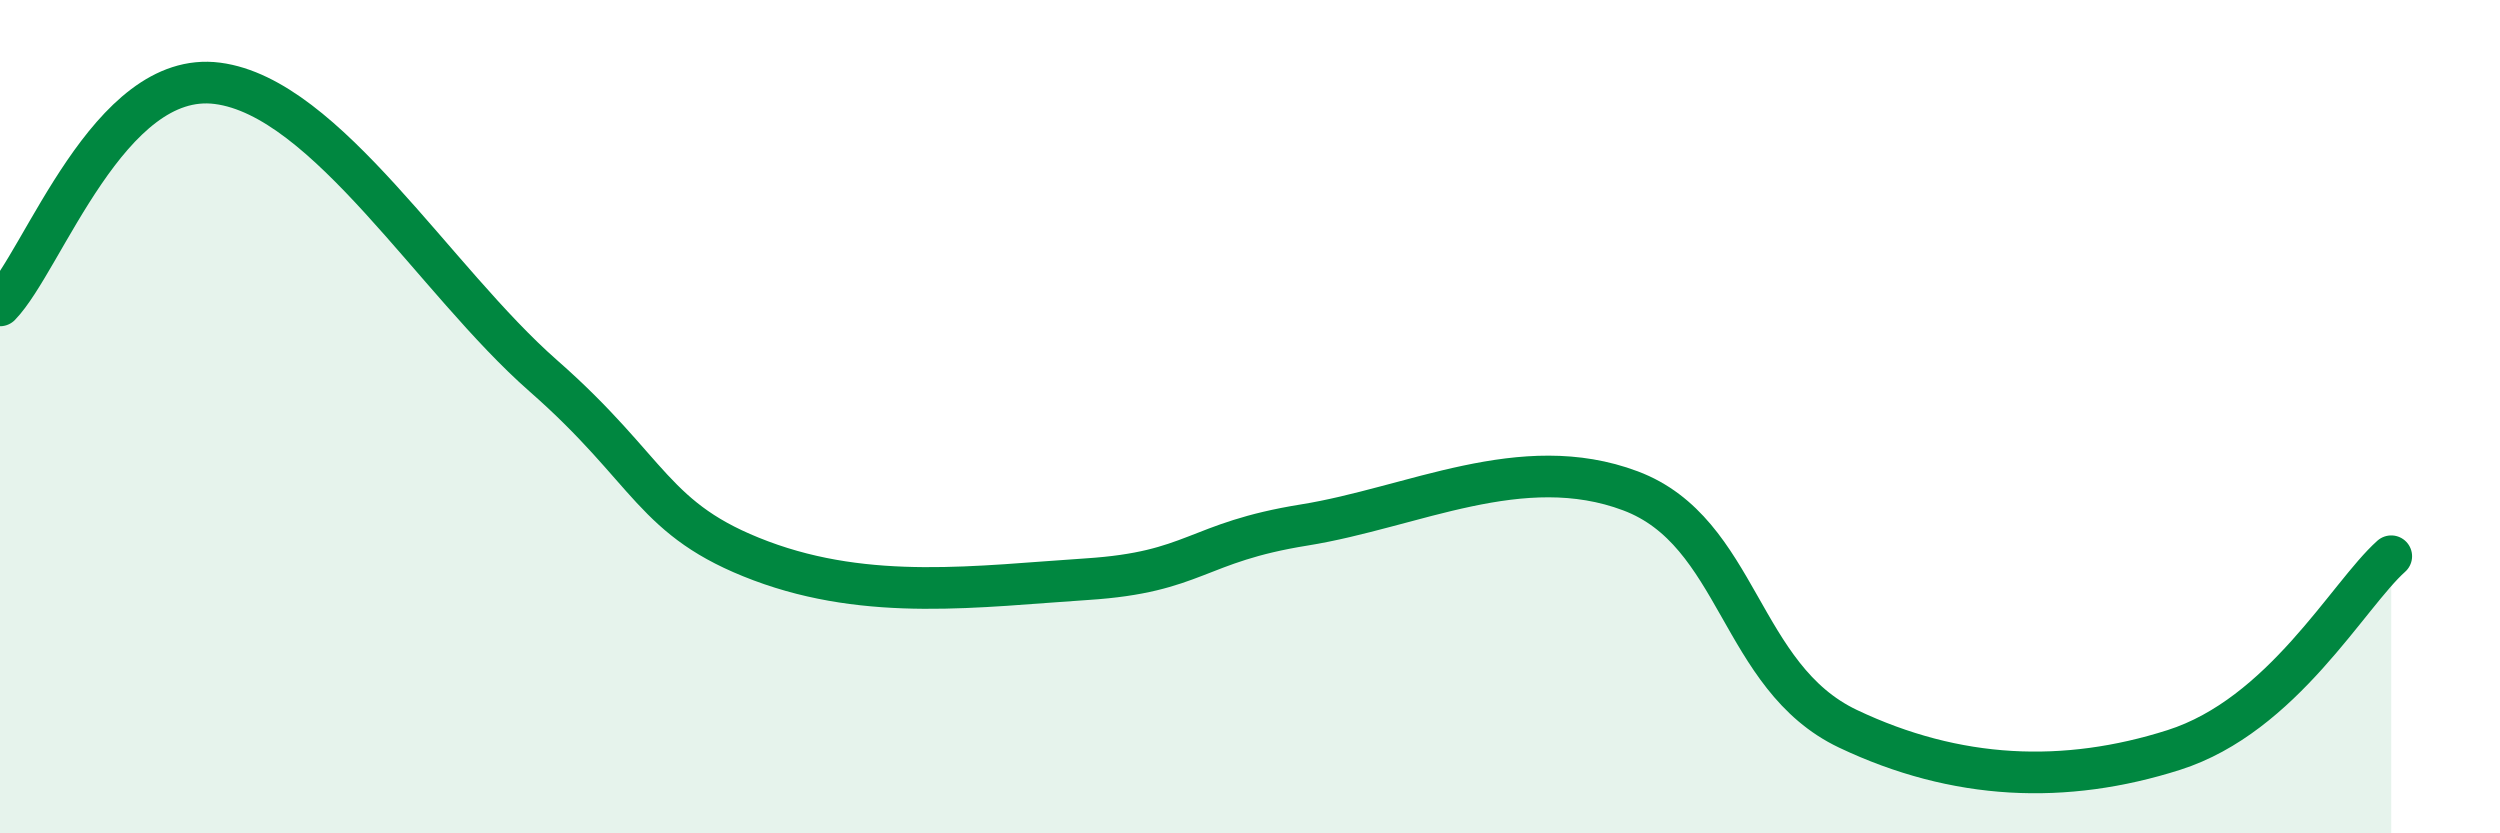 
    <svg width="60" height="20" viewBox="0 0 60 20" xmlns="http://www.w3.org/2000/svg">
      <path
        d="M 0,7.33 C 1.04,6.26 2.61,1.66 5.22,2 C 7.83,2.34 10.43,6.73 13.04,9.02 C 15.65,11.31 15.65,12.48 18.26,13.46 C 20.87,14.44 23.48,14.07 26.09,13.9 C 28.7,13.73 28.69,13.02 31.3,12.6 C 33.91,12.18 36.52,10.8 39.13,11.78 C 41.74,12.76 41.74,16.25 44.35,17.49 C 46.96,18.73 49.56,18.83 52.17,18 C 54.78,17.17 56.35,14.28 57.39,13.35L57.39 20L0 20Z"
        fill="#008740"
        opacity="0.1"
        stroke-linecap="round"
        stroke-linejoin="round"
      />
      <path
        d="M 0,7.33 C 1.04,6.26 2.61,1.66 5.22,2 C 7.83,2.34 10.43,6.73 13.04,9.02 C 15.65,11.31 15.65,12.48 18.26,13.46 C 20.87,14.44 23.48,14.07 26.09,13.9 C 28.7,13.73 28.69,13.02 31.3,12.6 C 33.91,12.18 36.52,10.8 39.13,11.78 C 41.74,12.76 41.74,16.25 44.35,17.49 C 46.96,18.73 49.56,18.83 52.17,18 C 54.78,17.17 56.35,14.28 57.39,13.35"
        stroke="#008740"
        stroke-width="1"
        fill="none"
        stroke-linecap="round"
        stroke-linejoin="round"
      />
    </svg>
  